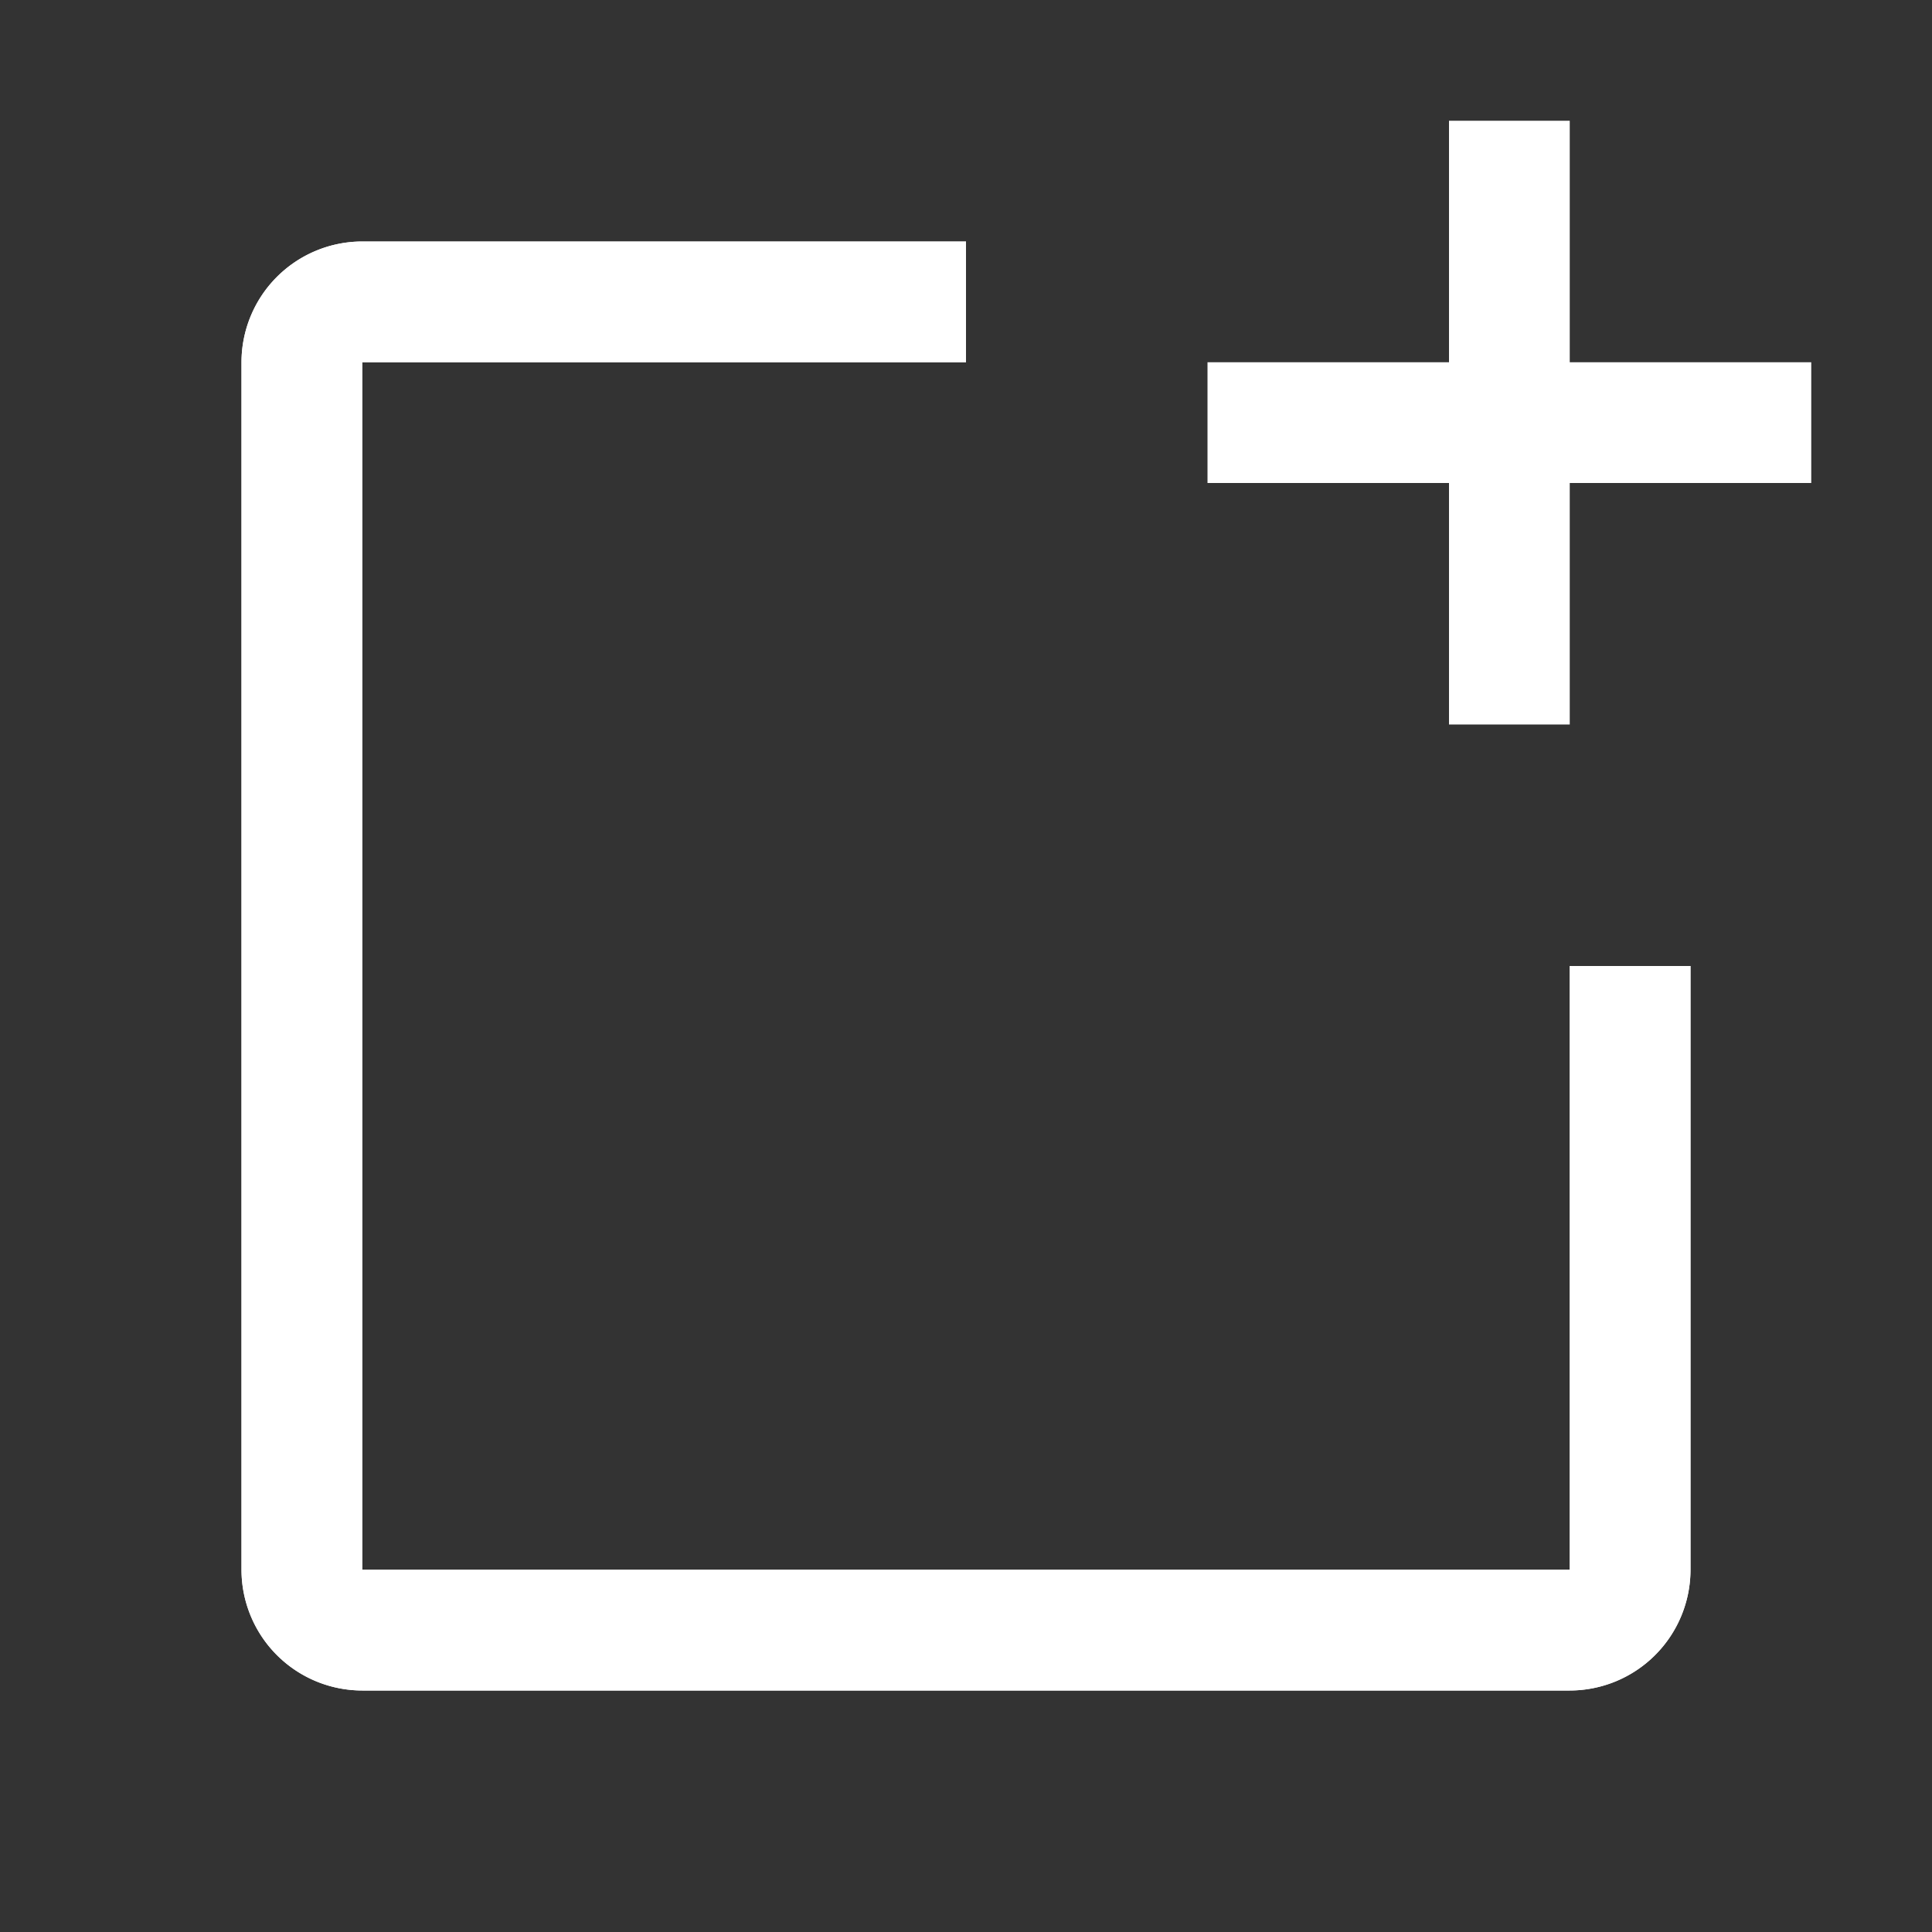 <svg width="32" height="32" xmlns="http://www.w3.org/2000/svg">
 <rect width="100%" height="100%" fill="#333333" stroke="none"/>
 <g>
  <title>Layer 1</title>
  <g id="svg_1">
   <path fill="#ffffff" d="m26,26l-20,0l0,-20l10,0l0,-2l-10,0a2.002,2.002 0 0 0 -2,2l0,20a2.002,2.002 0 0 0 2,2l20,0a2.002,2.002 0 0 0 2,-2l0,-10l-2,0l0,10z" id="svg_2"/>
   <path fill="#ffffff" d="m26,26l-20,0l0,-20l10,0l0,-2l-10,0a2.002,2.002 0 0 0 -2,2l0,20a2.002,2.002 0 0 0 2,2l20,0a2.002,2.002 0 0 0 2,-2l0,-10l-2,0l0,10z" id="svg_3"/>
  </g>
  <polygon fill="#ffffff" points="26 6 26 2 24 2 24 6 20 6 20 8 24 8 24 12 26 12 26 8 30 8 30 6 26 6" id="svg_4"/>
 </g>

</svg>
